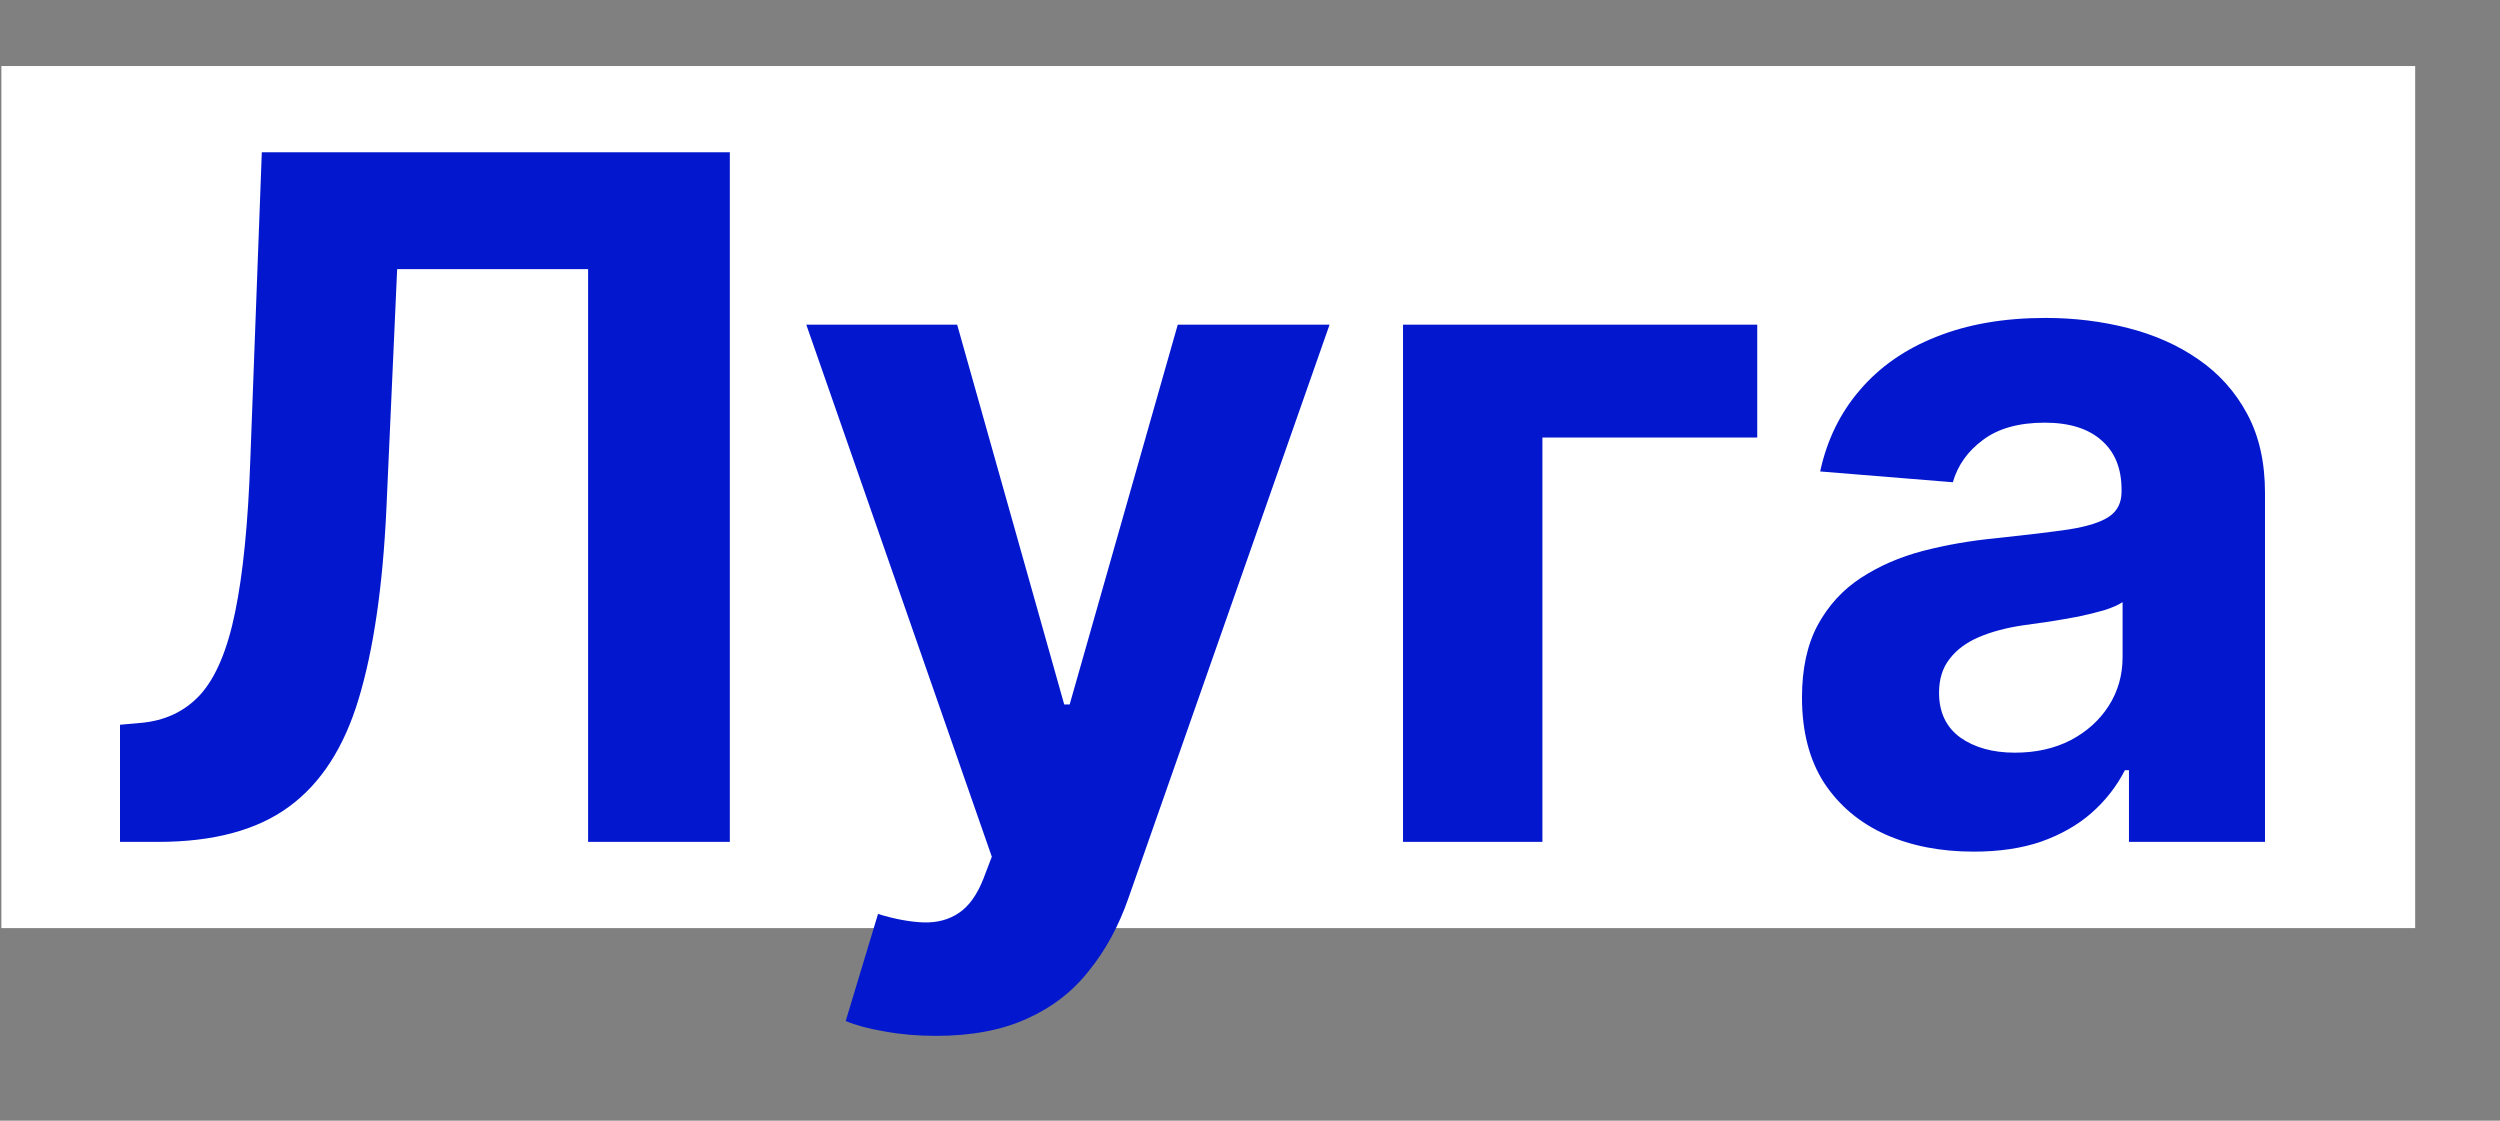 <?xml version="1.0" encoding="UTF-8"?> <svg xmlns="http://www.w3.org/2000/svg" width="29" height="13" viewBox="0 0 29 13" fill="none"><rect x="0" y="0" width="29" height="13" fill="#808080" stroke="none"/><rect width="28" height="10" transform="translate(0.016 0.766)" fill="white"></rect><path d="M1.392 9.766V8.407L1.619 8.387C1.91 8.364 2.146 8.253 2.326 8.055C2.505 7.855 2.639 7.536 2.728 7.098C2.819 6.658 2.878 6.067 2.904 5.325L3.037 1.766H8.466V9.766H6.822V3.122H4.607L4.482 5.907C4.44 6.803 4.333 7.534 4.162 8.102C3.992 8.67 3.722 9.089 3.349 9.36C2.979 9.631 2.473 9.766 1.83 9.766H1.392ZM10.857 12.016C10.646 12.016 10.448 11.999 10.263 11.965C10.081 11.934 9.93 11.894 9.81 11.844L10.185 10.602C10.38 10.662 10.556 10.694 10.712 10.7C10.871 10.705 11.008 10.668 11.123 10.59C11.24 10.512 11.335 10.379 11.408 10.192L11.505 9.938L9.353 3.766H11.103L12.345 8.172H12.408L13.662 3.766H15.423L13.091 10.415C12.979 10.738 12.827 11.019 12.634 11.258C12.444 11.501 12.203 11.687 11.912 11.817C11.62 11.95 11.268 12.016 10.857 12.016ZM20.384 3.766V5.075H17.892V9.766H16.275V3.766H20.384ZM22.895 9.879C22.512 9.879 22.171 9.813 21.872 9.68C21.572 9.545 21.335 9.346 21.161 9.083C20.989 8.817 20.903 8.486 20.903 8.09C20.903 7.757 20.964 7.477 21.086 7.25C21.209 7.024 21.375 6.842 21.586 6.704C21.797 6.566 22.037 6.461 22.305 6.391C22.576 6.321 22.86 6.271 23.157 6.243C23.506 6.206 23.787 6.172 24 6.141C24.214 6.107 24.369 6.058 24.465 5.993C24.562 5.928 24.61 5.831 24.61 5.704V5.68C24.61 5.433 24.532 5.241 24.375 5.106C24.222 4.971 24.003 4.903 23.719 4.903C23.42 4.903 23.181 4.969 23.004 5.102C22.827 5.232 22.71 5.396 22.653 5.594L21.114 5.469C21.192 5.105 21.346 4.79 21.575 4.524C21.804 4.256 22.099 4.05 22.461 3.907C22.826 3.761 23.248 3.688 23.727 3.688C24.06 3.688 24.379 3.727 24.684 3.805C24.991 3.883 25.264 4.004 25.5 4.168C25.74 4.333 25.929 4.543 26.067 4.801C26.205 5.056 26.274 5.362 26.274 5.719V9.766H24.696V8.934H24.649C24.553 9.122 24.424 9.287 24.262 9.43C24.101 9.571 23.907 9.681 23.68 9.762C23.454 9.84 23.192 9.879 22.895 9.879ZM23.372 8.731C23.616 8.731 23.832 8.683 24.02 8.586C24.207 8.487 24.355 8.355 24.461 8.188C24.568 8.021 24.622 7.833 24.622 7.622V6.985C24.57 7.019 24.498 7.05 24.407 7.079C24.318 7.105 24.218 7.129 24.106 7.153C23.994 7.174 23.882 7.193 23.77 7.211C23.658 7.227 23.556 7.241 23.465 7.254C23.27 7.283 23.099 7.329 22.954 7.391C22.808 7.454 22.695 7.538 22.614 7.645C22.533 7.749 22.493 7.879 22.493 8.036C22.493 8.262 22.575 8.435 22.739 8.555C22.905 8.672 23.116 8.731 23.372 8.731Z" fill="#0318CE"></path></svg> 
